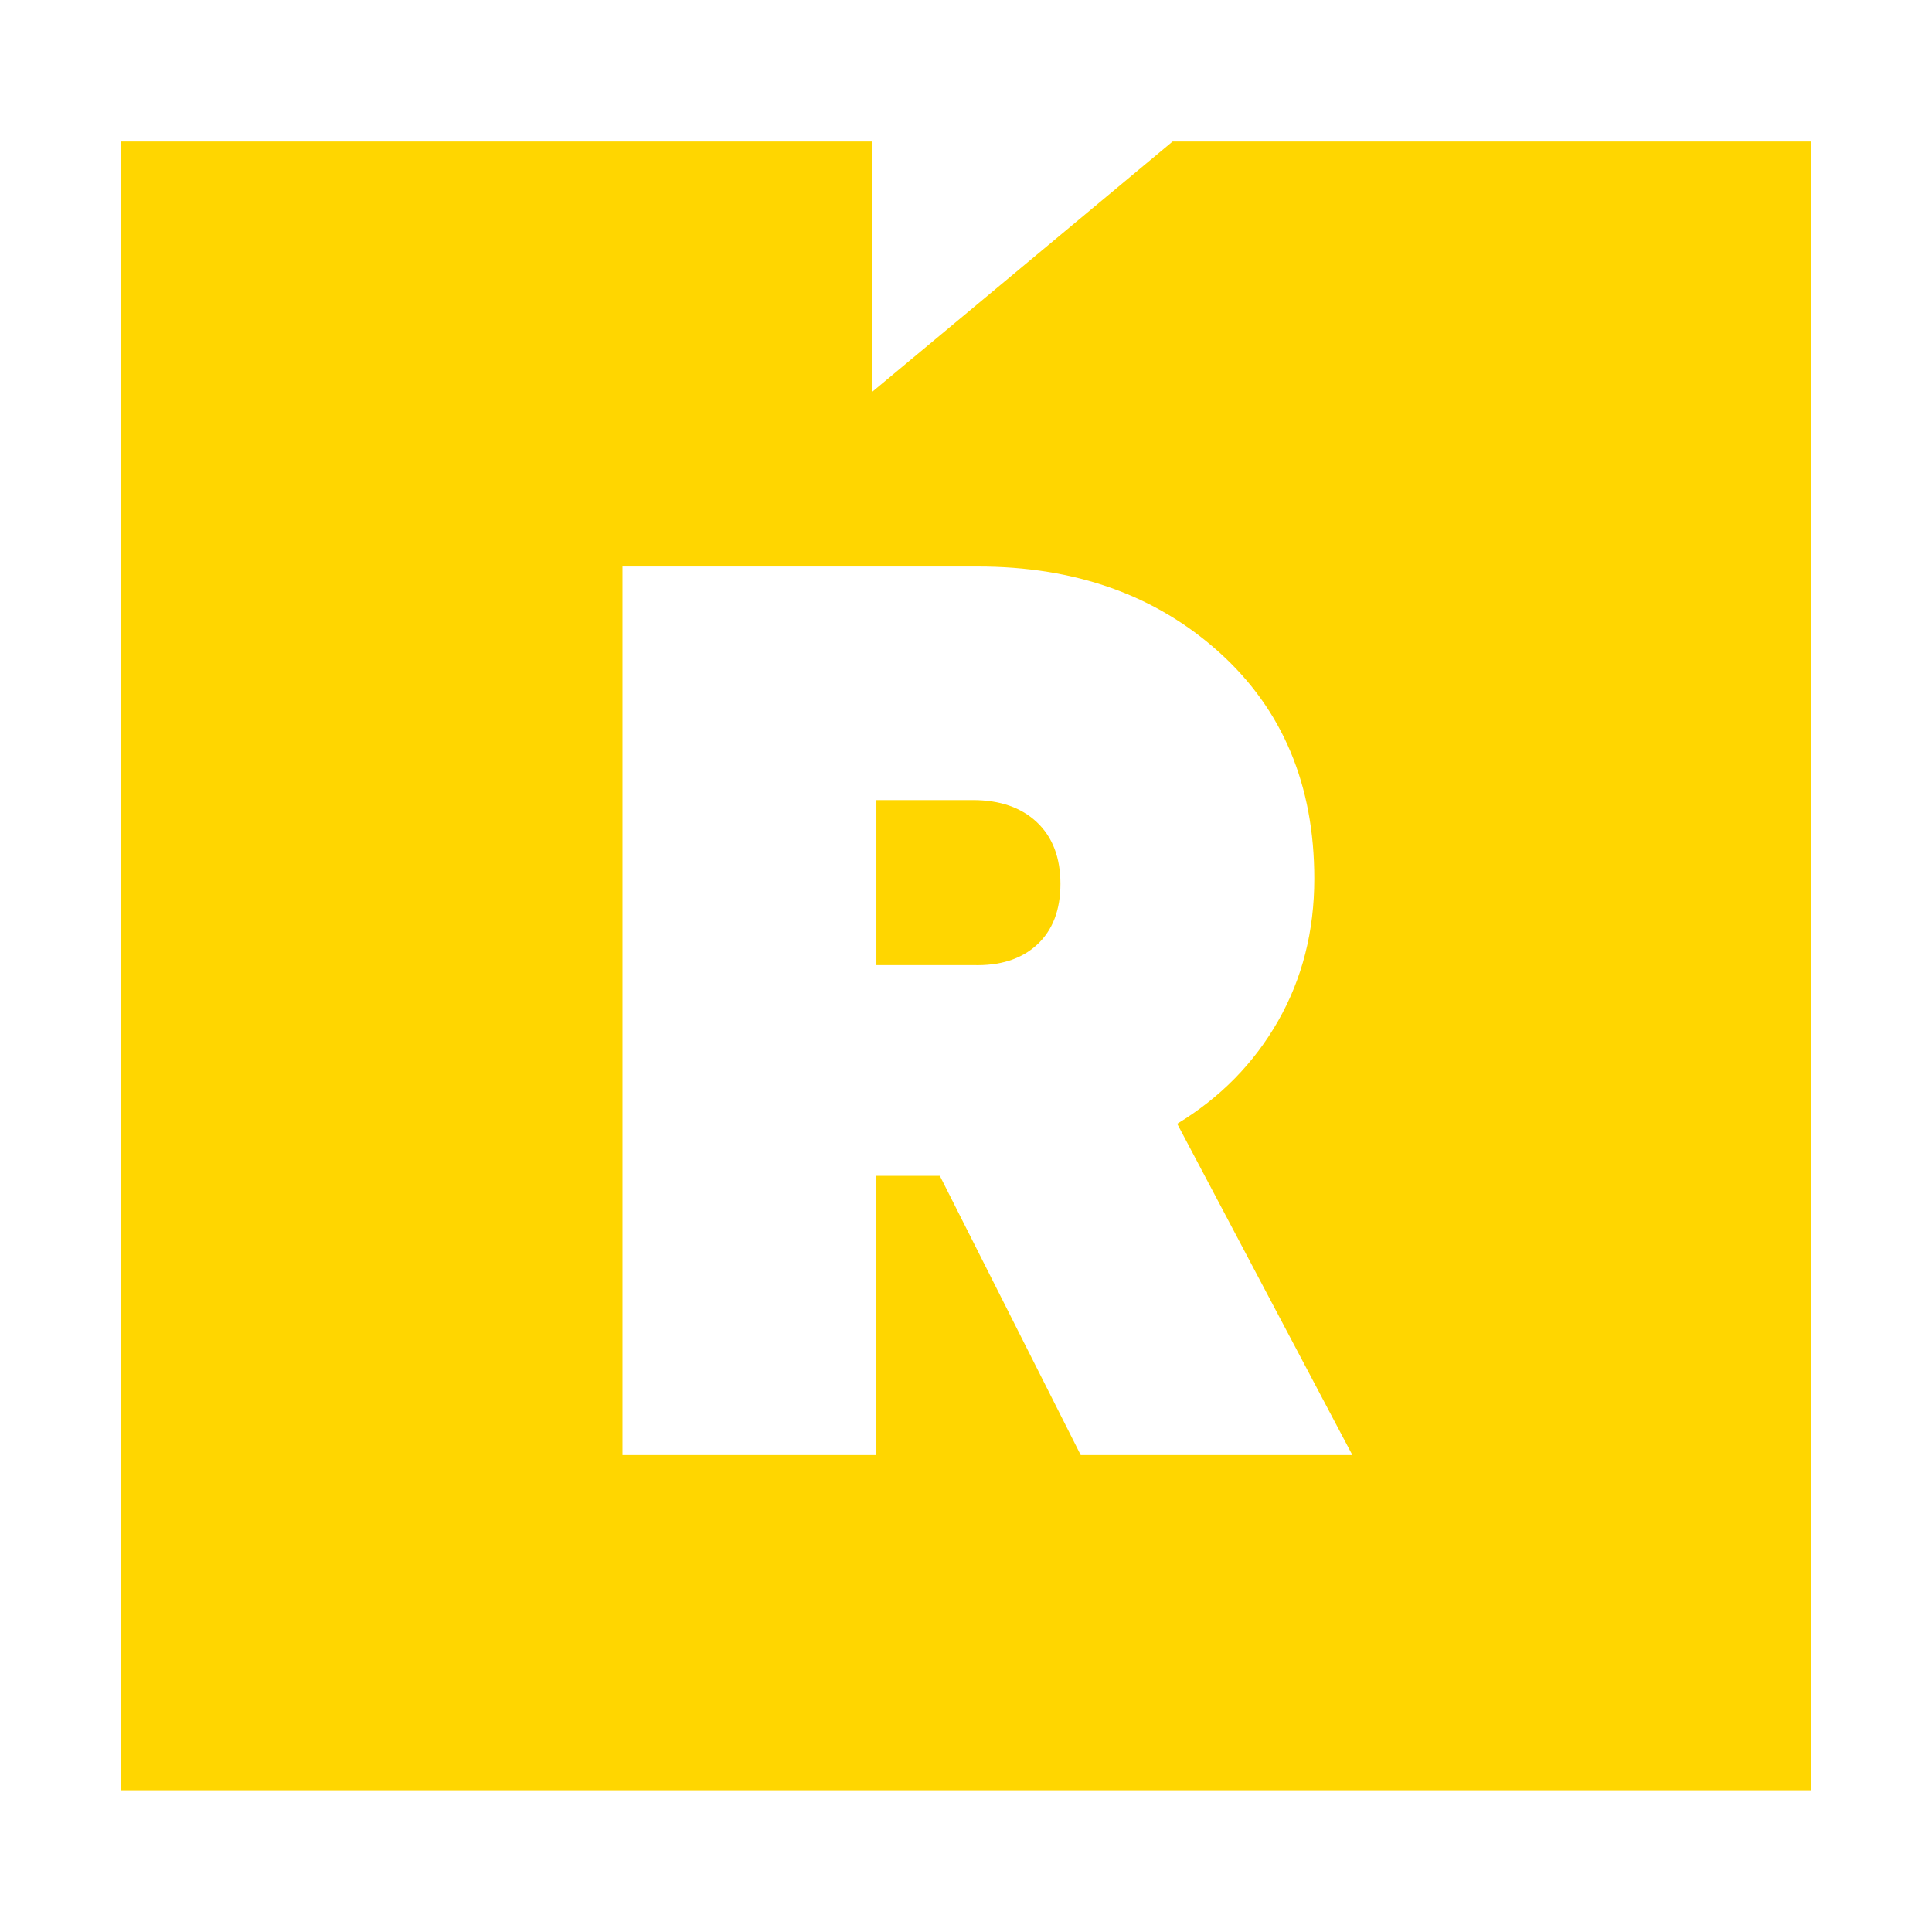 <svg width="1024" height="1024" viewBox="0 0 1024 1024" fill="none" xmlns="http://www.w3.org/2000/svg">
<path fill-rule="evenodd" clip-rule="evenodd" d="M462.221 75H64V948.877H960V75H621.509L462.221 207.739V75ZM464.49 623.208V771.225H329.929V300.263H518.314C569.896 300.263 612.506 315.401 646.147 345.677C679.787 375.953 696.607 415.985 696.607 465.772C696.607 493.582 690.215 518.7 677.432 541.126C664.649 563.553 646.819 581.719 623.944 595.623L716.791 771.225H572.811L498.13 623.208H464.49ZM464.492 511.525H515.625C529.978 511.973 541.304 508.385 549.602 500.76C557.9 493.135 562.049 482.37 562.049 468.465C562.049 454.561 557.9 443.684 549.602 435.834C541.304 427.985 529.978 424.06 515.625 424.06H464.492V511.525Z" fill="#FFD600"/>
</svg>
